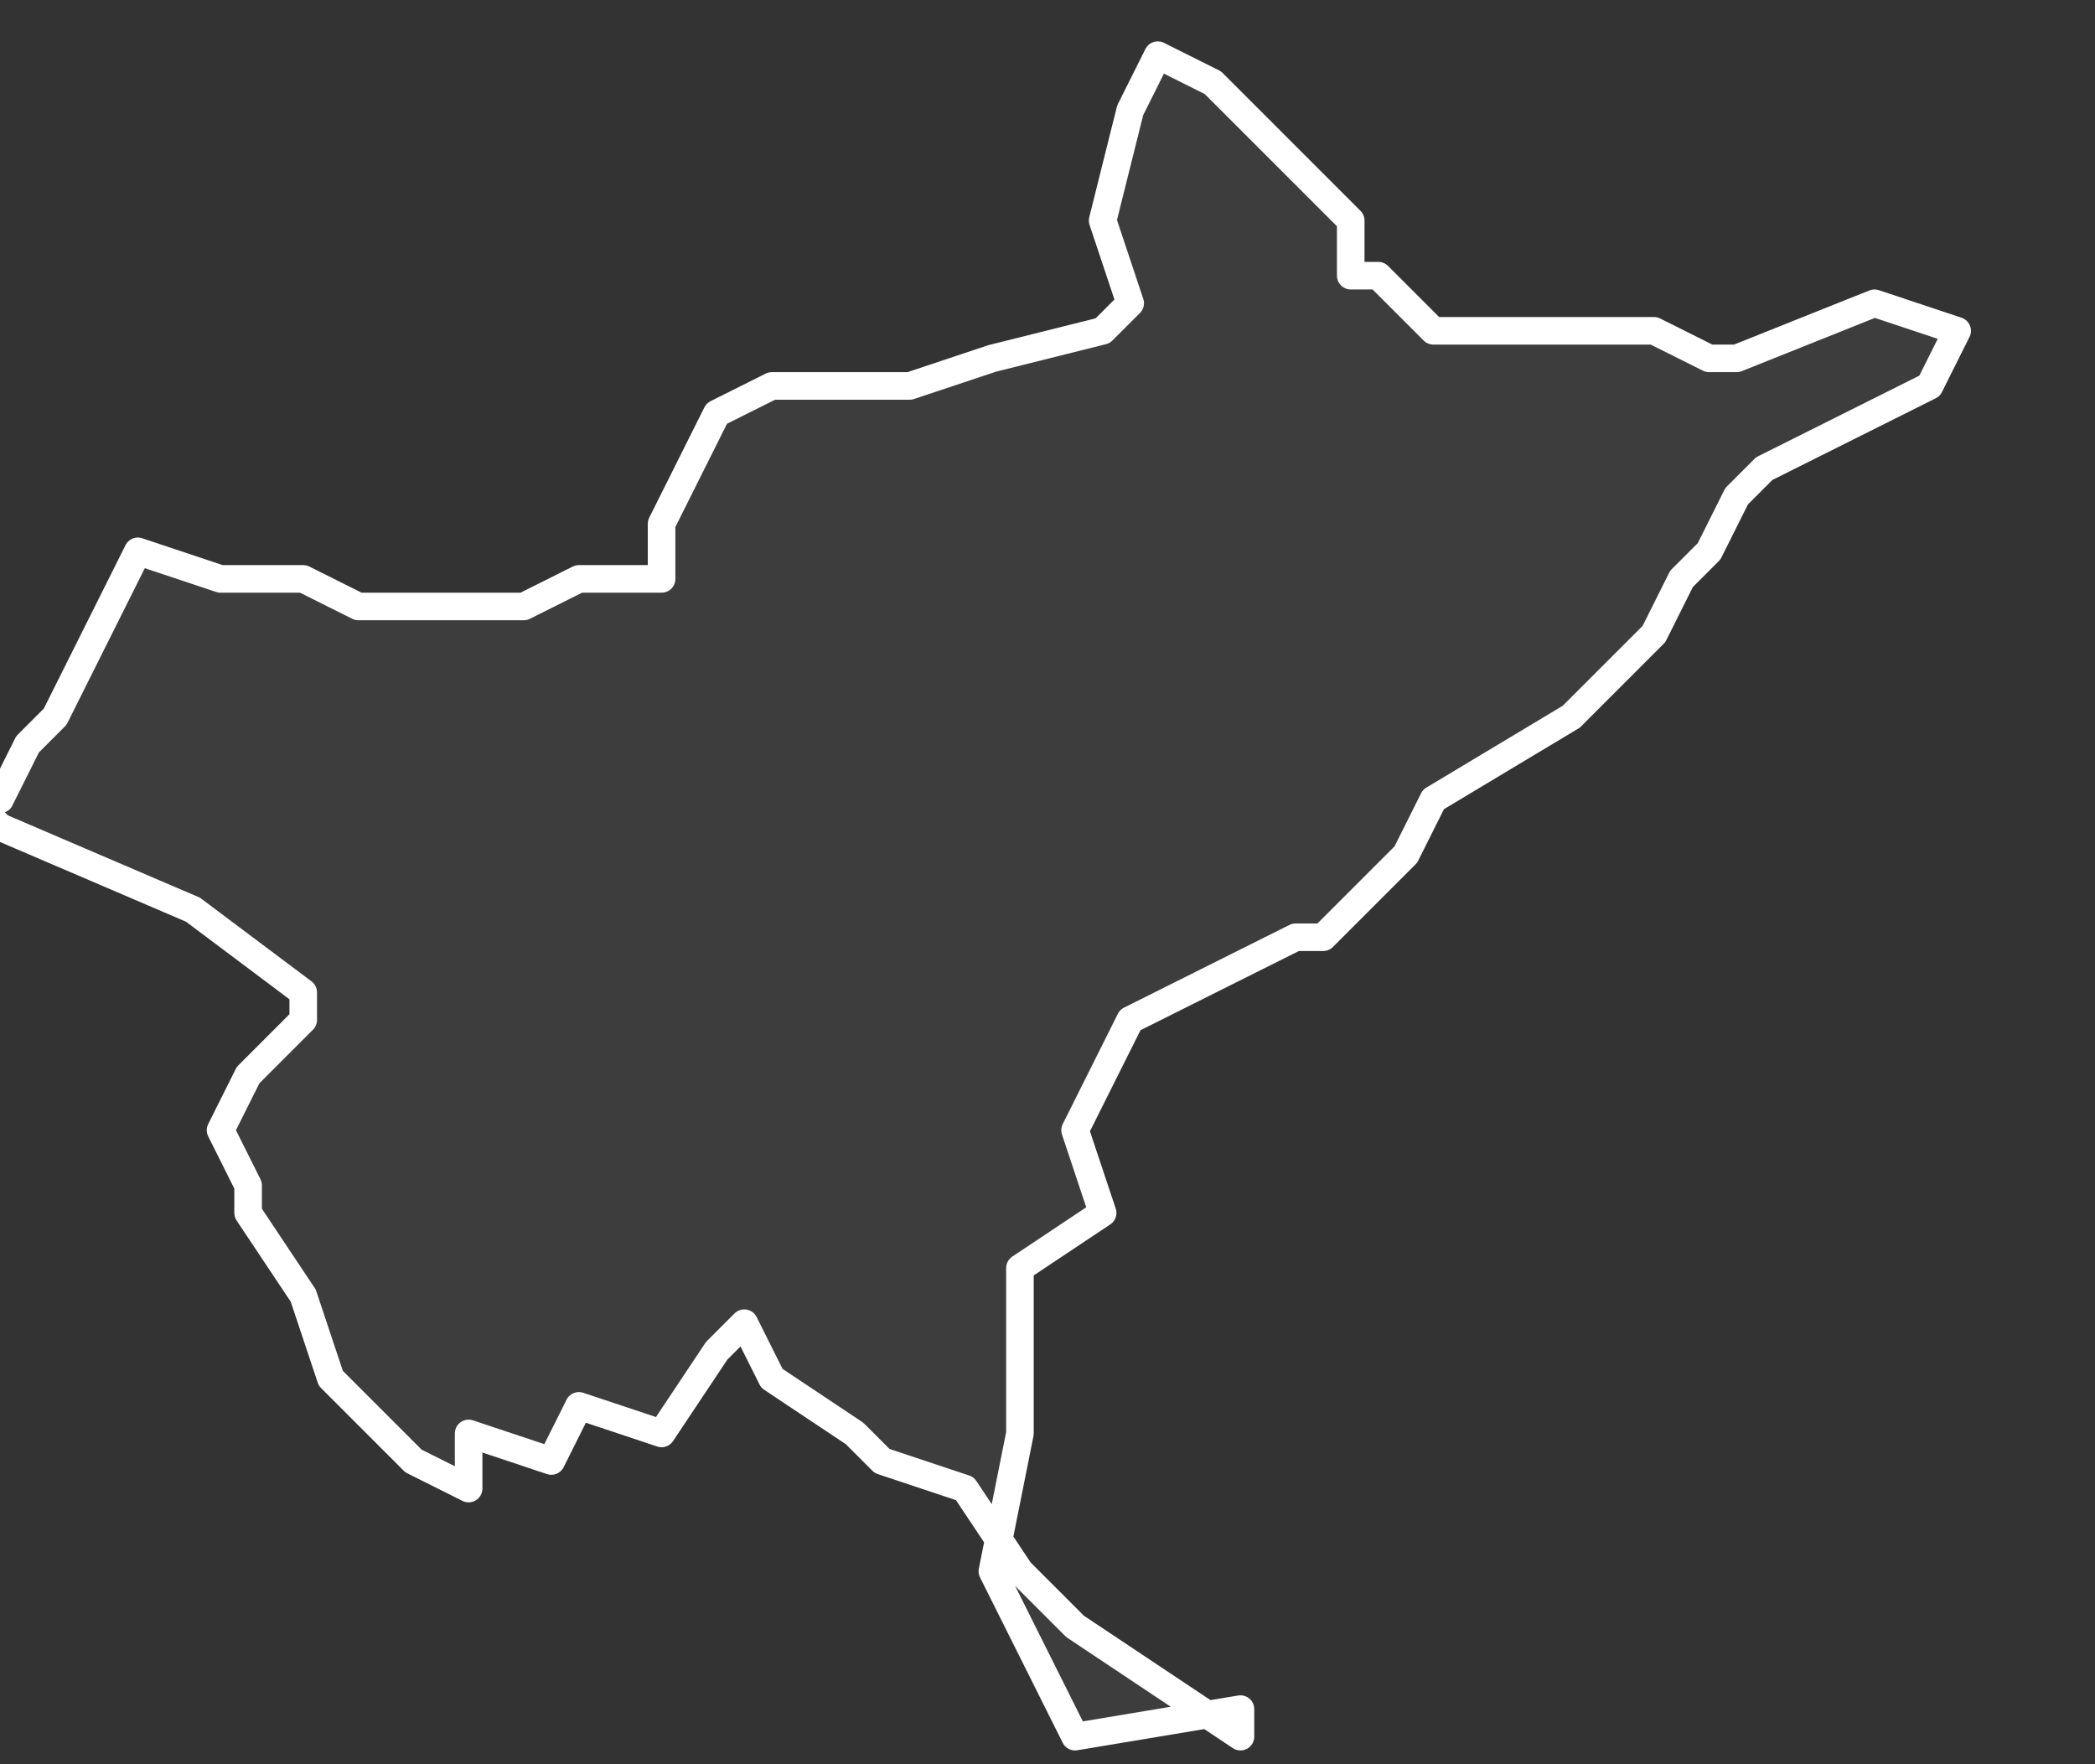 <svg xmlns="http://www.w3.org/2000/svg" version="1.2" viewBox="1.011 -65.62 0.076 0.064"><rect x="1.011" y="-65.62" width="0.076" height="0.064" fill="#333333" stroke="none"/><g><path fill="#fff" fill-opacity=".05" fill-rule="evenodd" stroke="#fff" stroke-linecap="round" stroke-linejoin="round" stroke-width=".001" d="m1.056-65.558 0.0.001-.006-.004-.002-.002-.002-.003-.003-.001-.001-.001-.003-.002-.001-.002-.001.001-.002.003-.003-.001-.001.002-.003-.001-0.0.002-.002-.001-.002-.002-.001-.001-.001-.003-.002-.003-0-.001-.001-.002.001-.002.002-.002 0-.001-.004-.003-.007-.003-.002-.002.002.001.001-.002.001-.001.003-.006.003.001.003 0.0.002.001.004 0.0.002-0.0.002-.001.003 0.0 0-.002.002-.004.002-.001.005 0.0.003-.001.004-.001.001-.001-.001-.003.001-.004.001-.002.002.001.005.005-0.0.002.001-0.0.002.002.004-0.0.004 0.0.002.001.001-0.0.005-.002.003.001-.001.002-.002.001-.004.002-.001.001-.001.002-.001.001-.001.002-.003.003-.005.003-.001.002-.003.003-.001 0-.006.003-.002.004.001.003-.003.002 0.0.006-.001.005.003.006Z" class="polygon"/></g></svg>